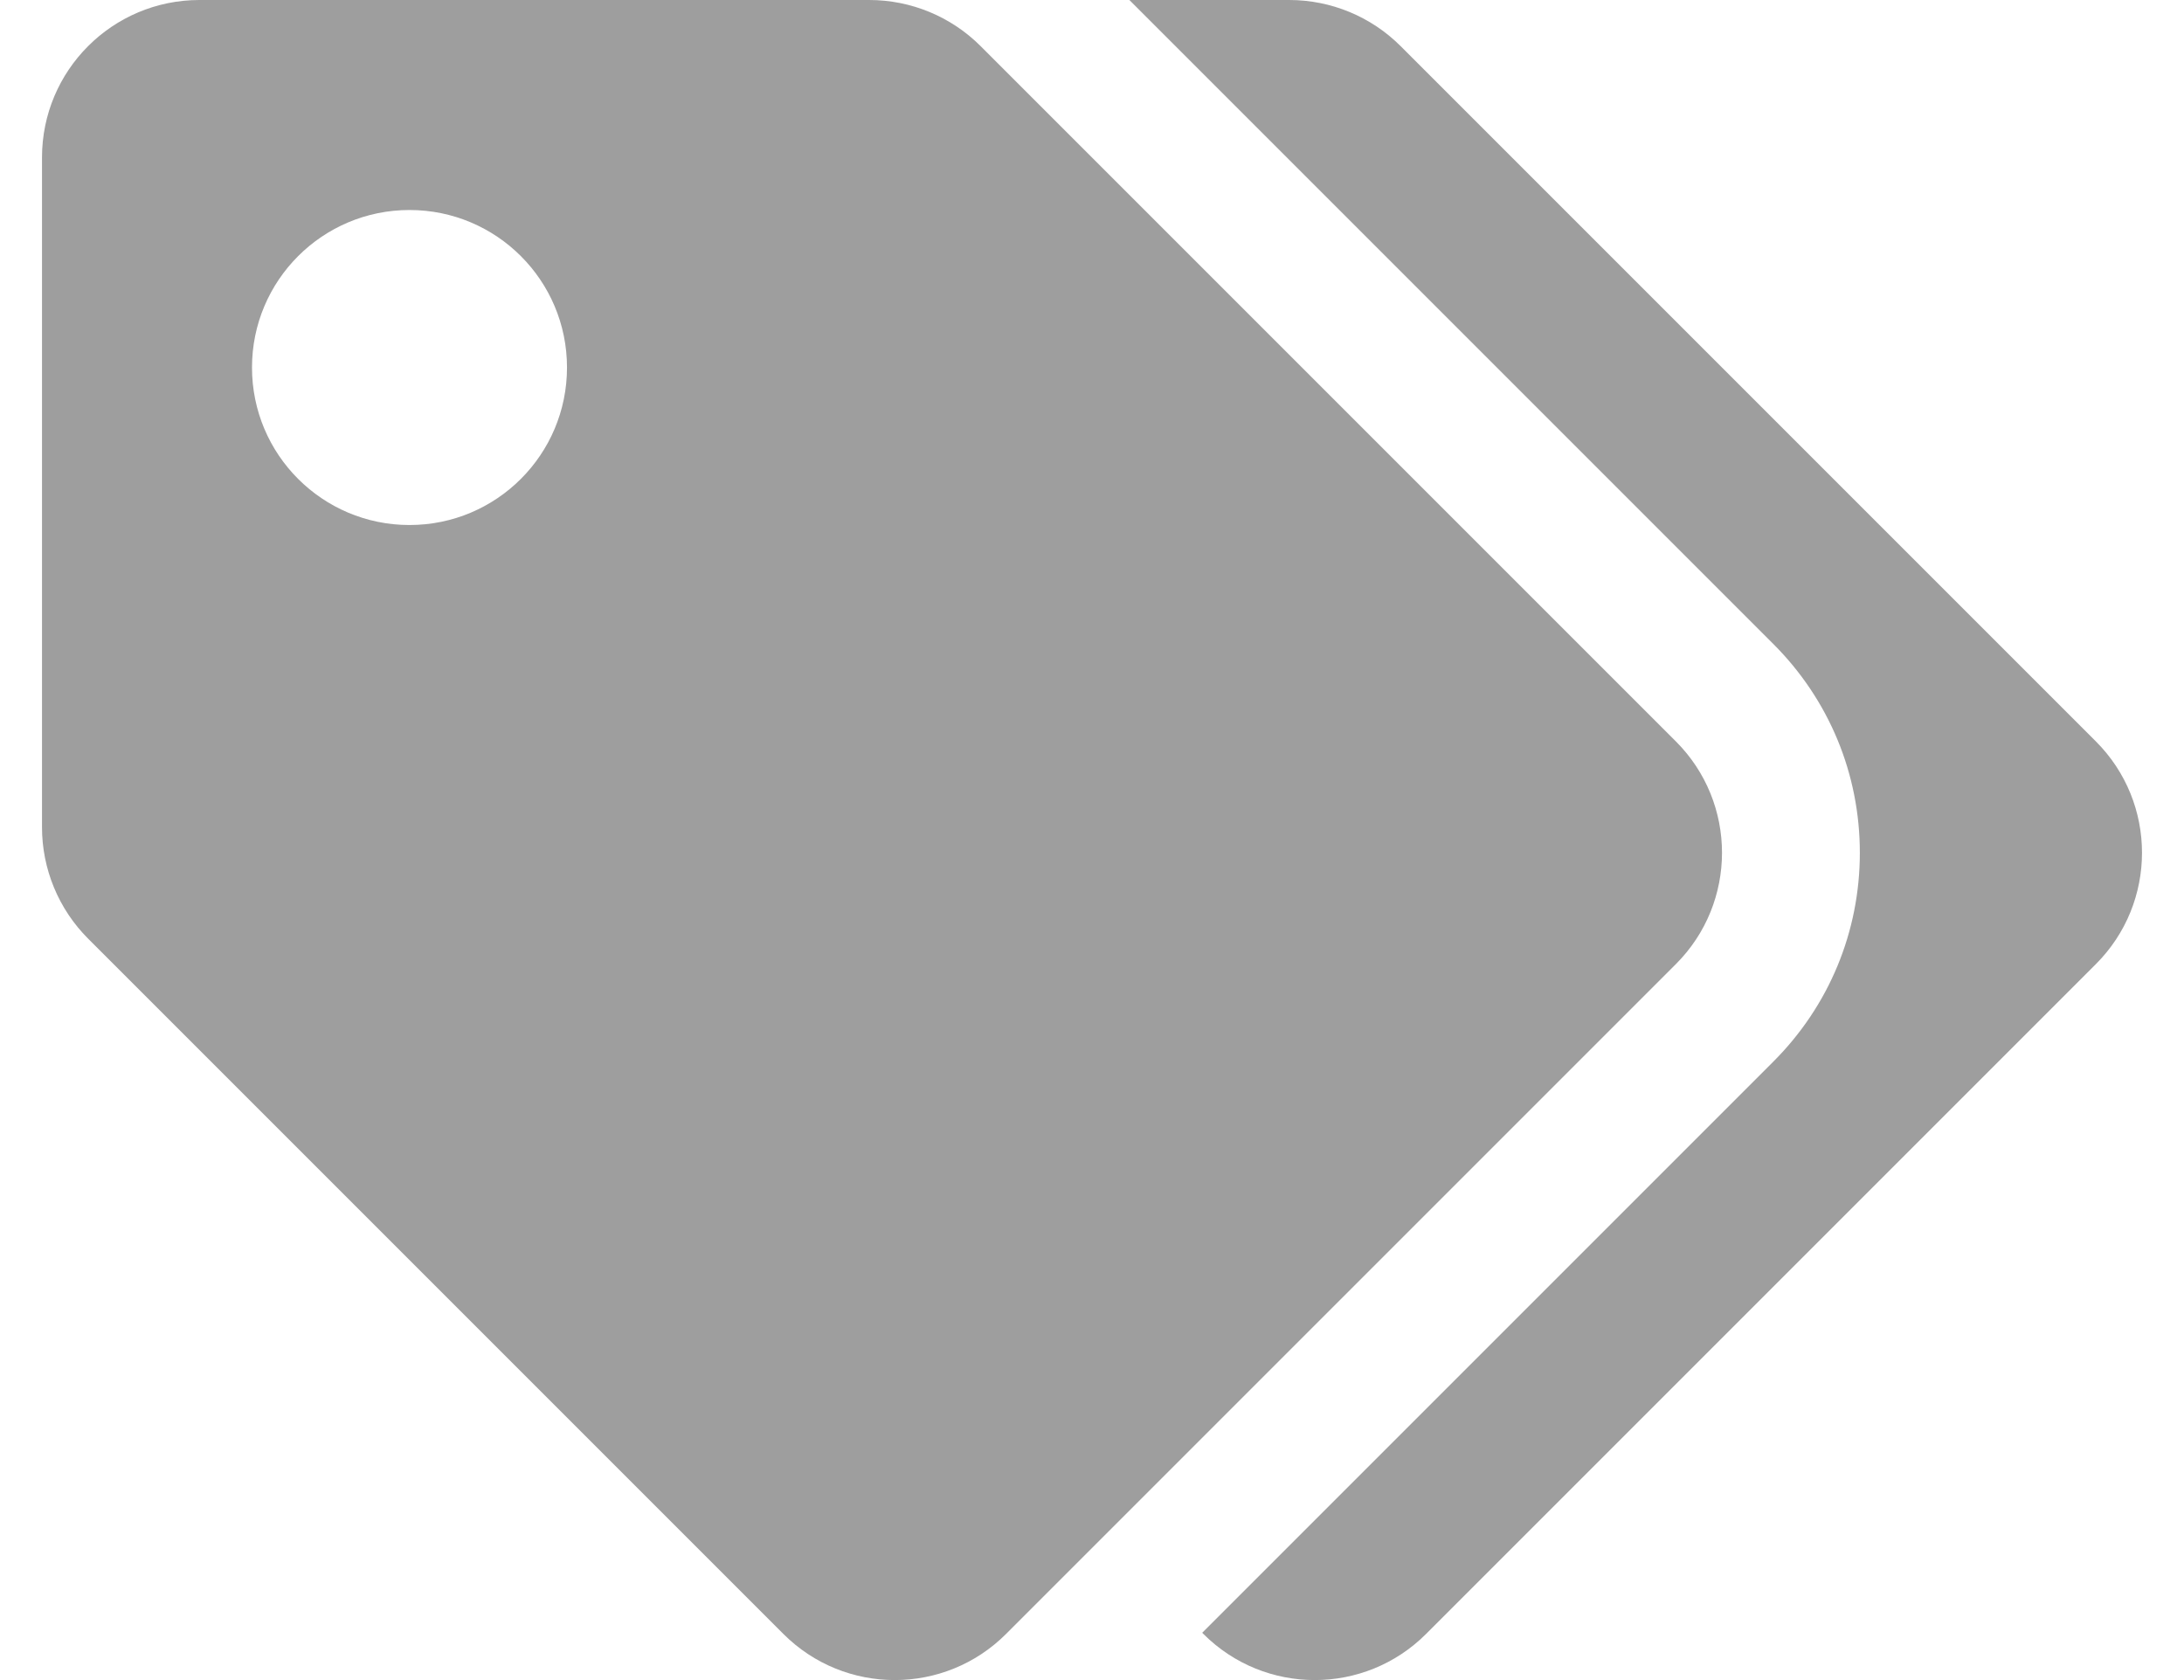 <svg width="26" height="20" viewBox="0 0 26 20" fill="none" xmlns="http://www.w3.org/2000/svg">
<path d="M19.951 8.826L11.674 0.549C11.323 0.198 10.846 2.6003e-06 10.348 0H2.375C1.339 0 0.5 0.839 0.5 1.875V9.848C0.5 10.346 0.698 10.823 1.049 11.174L9.326 19.451C10.058 20.183 11.245 20.183 11.977 19.451L19.951 11.477C20.683 10.745 20.683 9.558 19.951 8.826ZM4.875 6.25C3.839 6.25 3 5.411 3 4.375C3 3.339 3.839 2.5 4.875 2.5C5.911 2.5 6.75 3.339 6.75 4.375C6.75 5.411 5.911 6.25 4.875 6.25ZM24.951 11.477L16.977 19.451C16.245 20.183 15.058 20.183 14.326 19.451L14.312 19.437L21.111 12.638C21.775 11.974 22.141 11.091 22.141 10.152C22.141 9.213 21.775 8.33 21.111 7.666L13.445 0H15.348C15.846 2.6003e-06 16.323 0.198 16.674 0.549L24.951 8.826C25.683 9.558 25.683 10.745 24.951 11.477Z" fill="#9E9E9E"/>
</svg>
